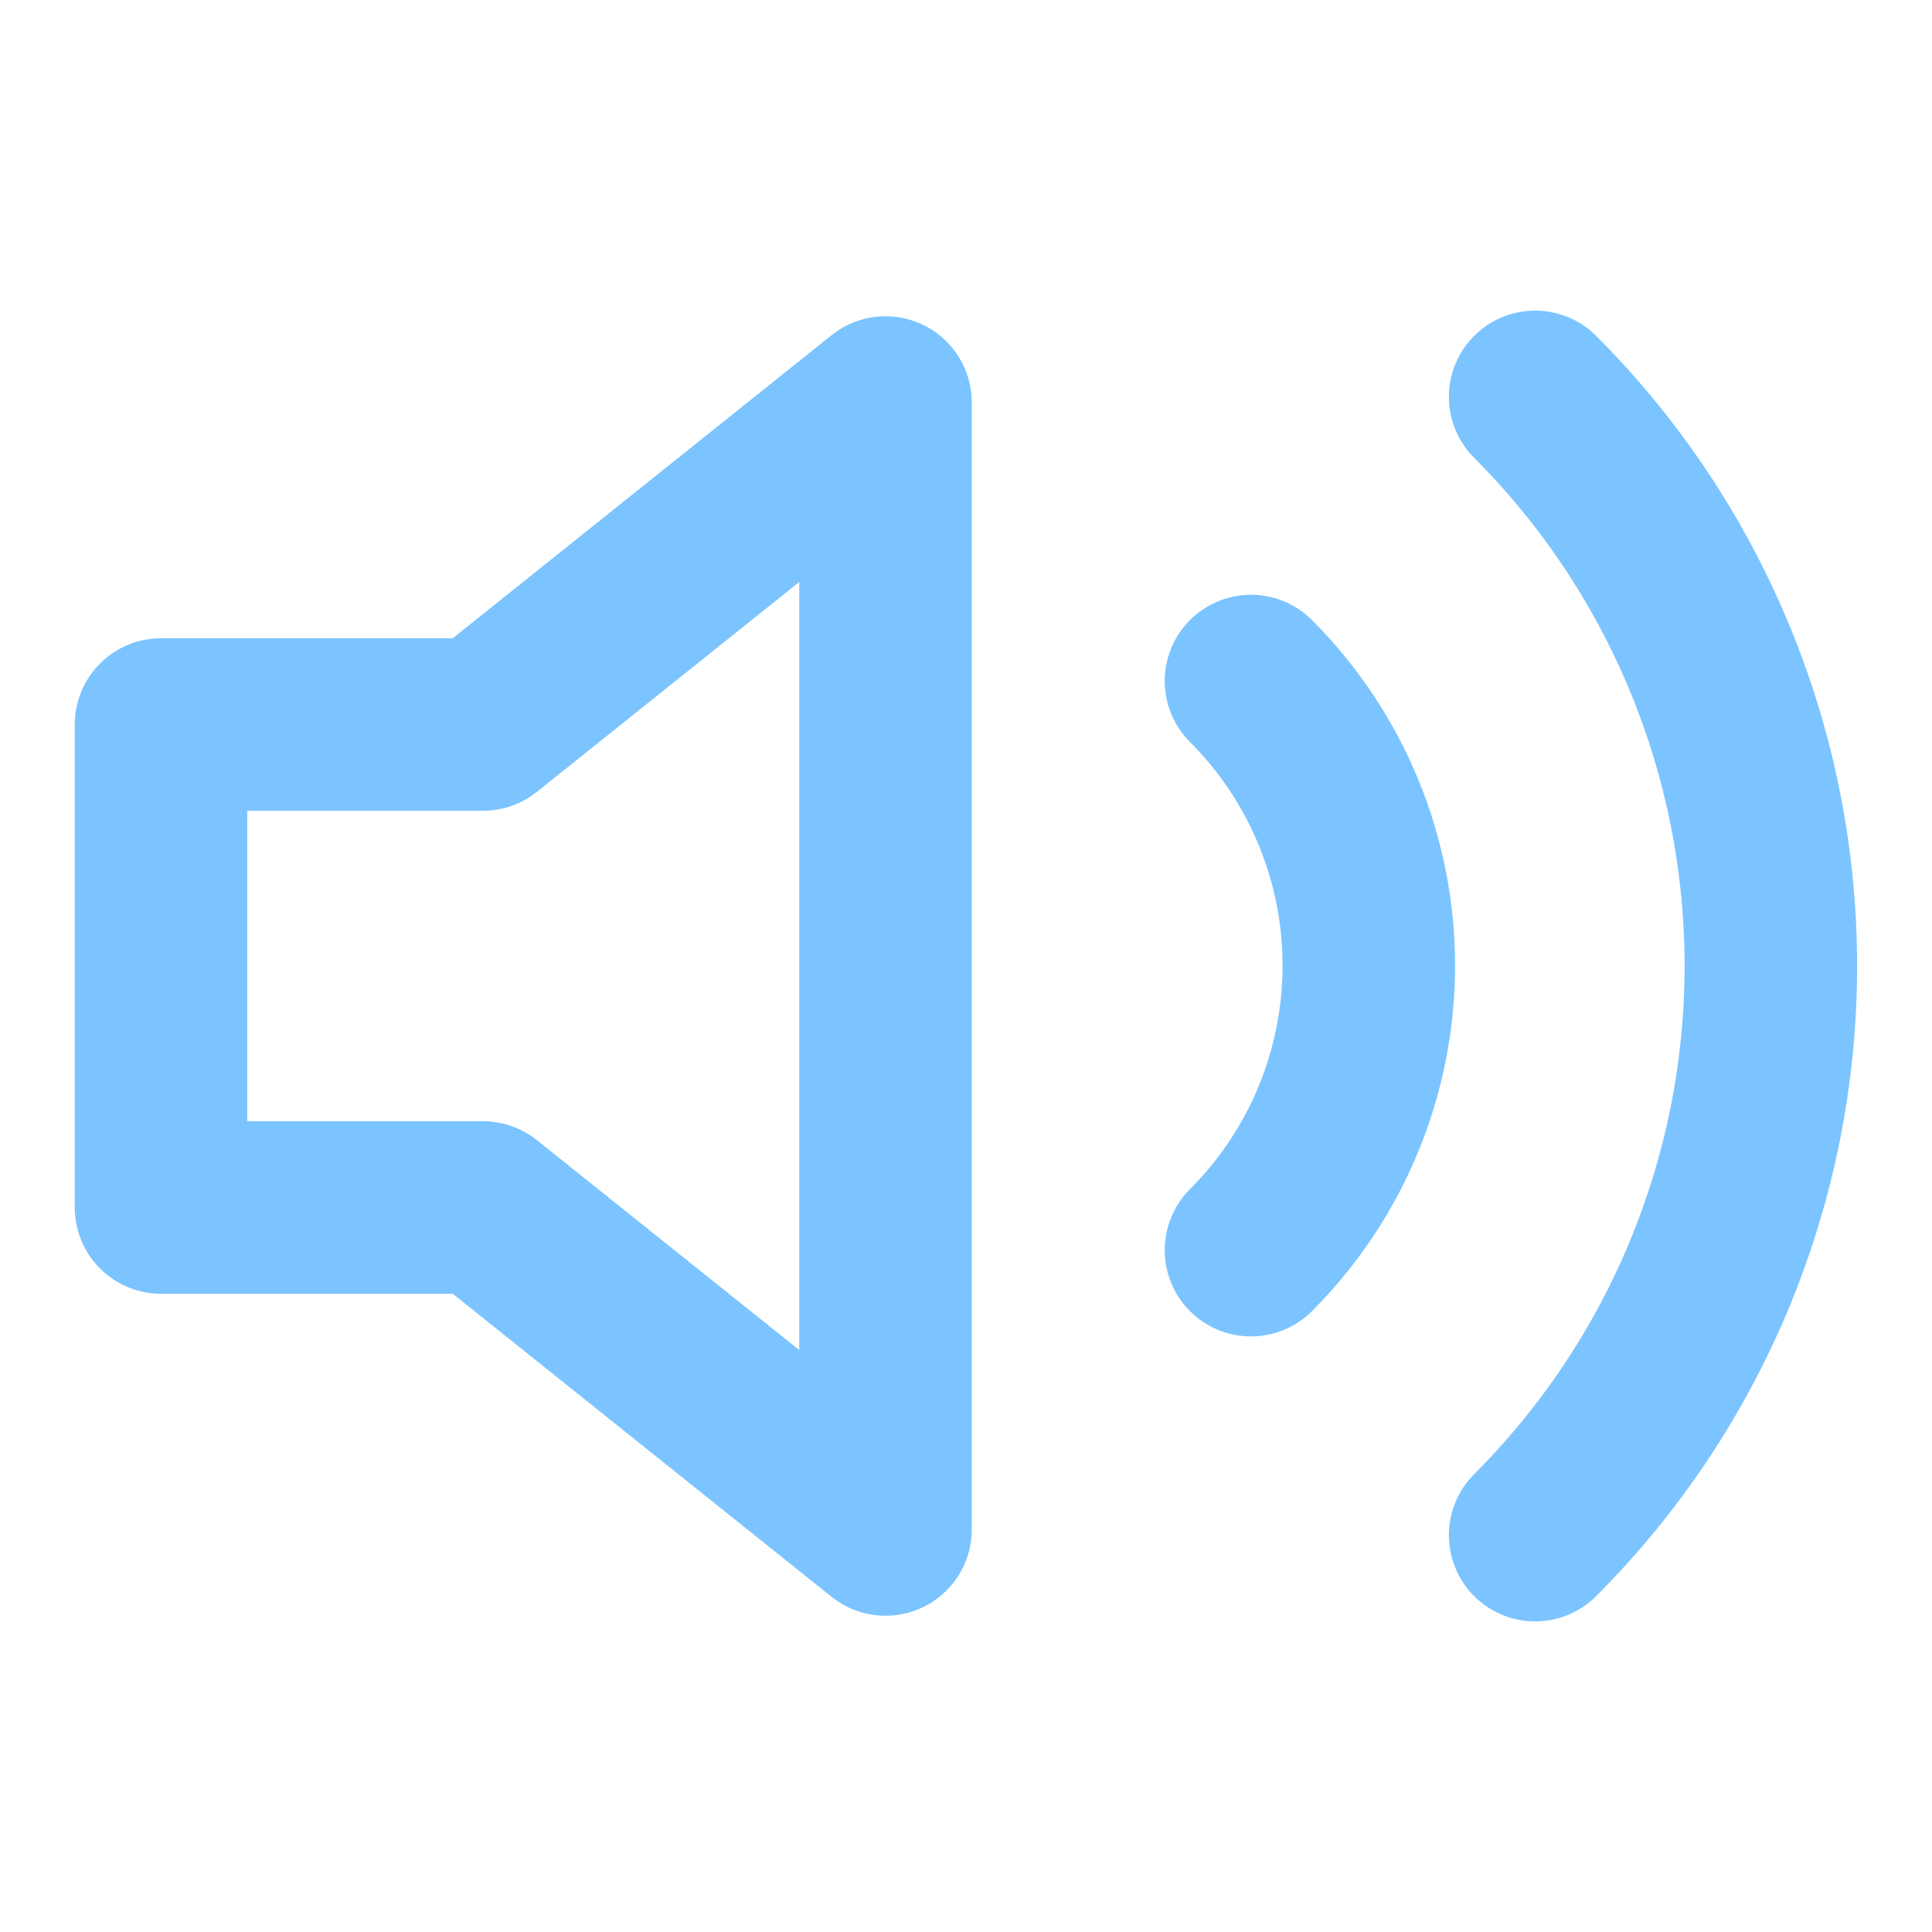 <svg fill="none" height="56" viewBox="0 0 56 56" width="56" xmlns="http://www.w3.org/2000/svg"><g stroke="#7bc4ff" stroke-linecap="round" stroke-linejoin="round" stroke-width="5"><path d="m25.667 11.667-11.667 9.333h-9.333v14h9.333l11.667 9.333z"/><path d="m44.497 11.503c4.374 4.376 6.832 10.309 6.832 16.497s-2.457 12.121-6.832 16.497m-8.237-24.757c2.187 2.188 3.416 5.155 3.416 8.248 0 3.094-1.229 6.061-3.416 8.248"/></g></svg>